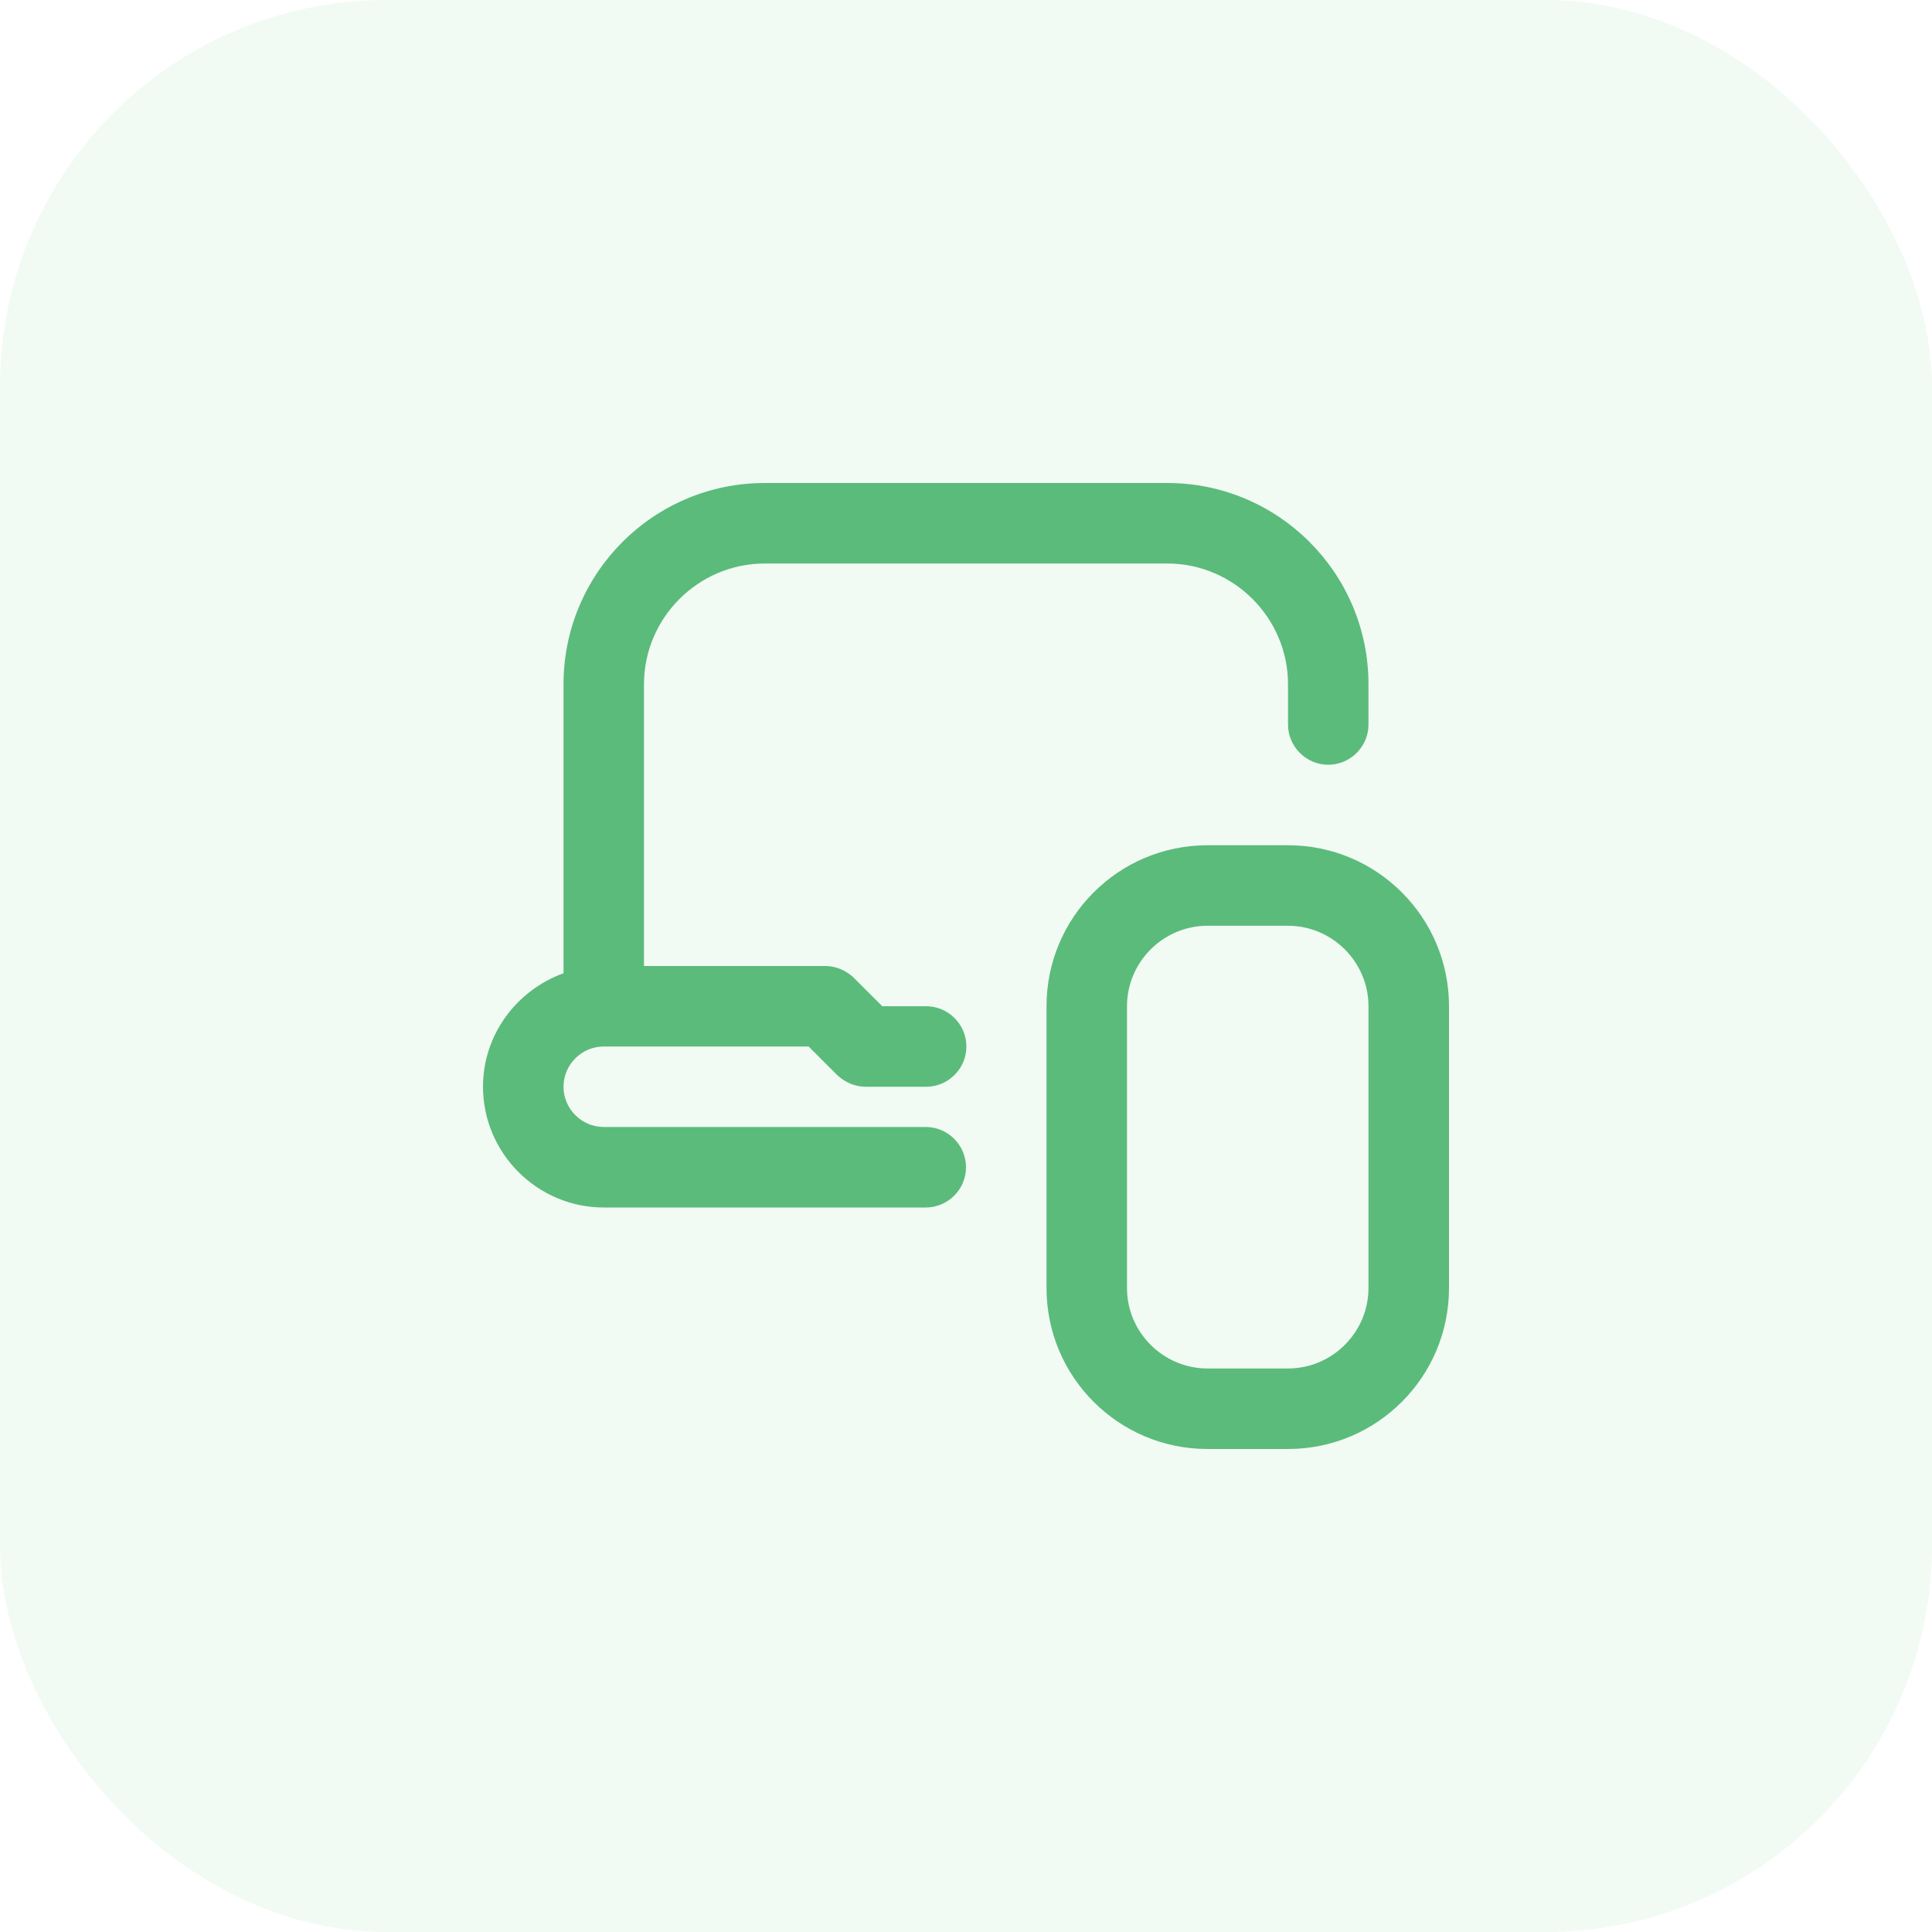 <svg width="40" height="40" viewBox="0 0 40 40" fill="none" xmlns="http://www.w3.org/2000/svg">
    <rect width="40" height="40" rx="8" fill="#5BBB7B" fill-opacity="0.08"/>
    <g clip-path="url(#clip0_212_379)">
        <path d="M11.667 22.5C11.667 22.958 12.042 23.333 12.5 23.333H19.167C19.625 23.333 20 23.708 20 24.167C20 24.625 19.625 25 19.167 25H12.5C11.125 25 10 23.875 10 22.5C10 21.417 10.7 20.5 11.667 20.15V14.167C11.667 11.867 13.533 10 15.833 10H24.167C26.467 10 28.333 11.867 28.333 14.167V15C28.333 15.458 27.958 15.833 27.5 15.833C27.042 15.833 26.667 15.458 26.667 15V14.167C26.667 12.792 25.542 11.667 24.167 11.667H15.833C14.458 11.667 13.333 12.792 13.333 14.167V20H17.083C17.308 20 17.517 20.092 17.675 20.242L18.267 20.833H19.175C19.633 20.833 20.008 21.208 20.008 21.667C20.008 22.125 19.633 22.5 19.175 22.5H17.925C17.7 22.5 17.492 22.408 17.333 22.258L16.742 21.667H12.5C12.042 21.667 11.667 22.042 11.667 22.5ZM30 20.833V26.667C30 28.508 28.508 30 26.667 30H25C23.158 30 21.667 28.508 21.667 26.667V20.833C21.667 18.992 23.158 17.5 25 17.5H26.667C28.508 17.5 30 18.992 30 20.833ZM28.333 20.833C28.333 19.917 27.583 19.167 26.667 19.167H25C24.083 19.167 23.333 19.917 23.333 20.833V26.667C23.333 27.583 24.083 28.333 25 28.333H26.667C27.583 28.333 28.333 27.583 28.333 26.667V20.833Z" fill="#5BBB7B"/>
    </g>
    <defs>
        <clipPath id="clip0_212_379">
            <rect width="20" height="20" fill="white" transform="translate(10 10)"/>
        </clipPath>
    </defs>
</svg>
